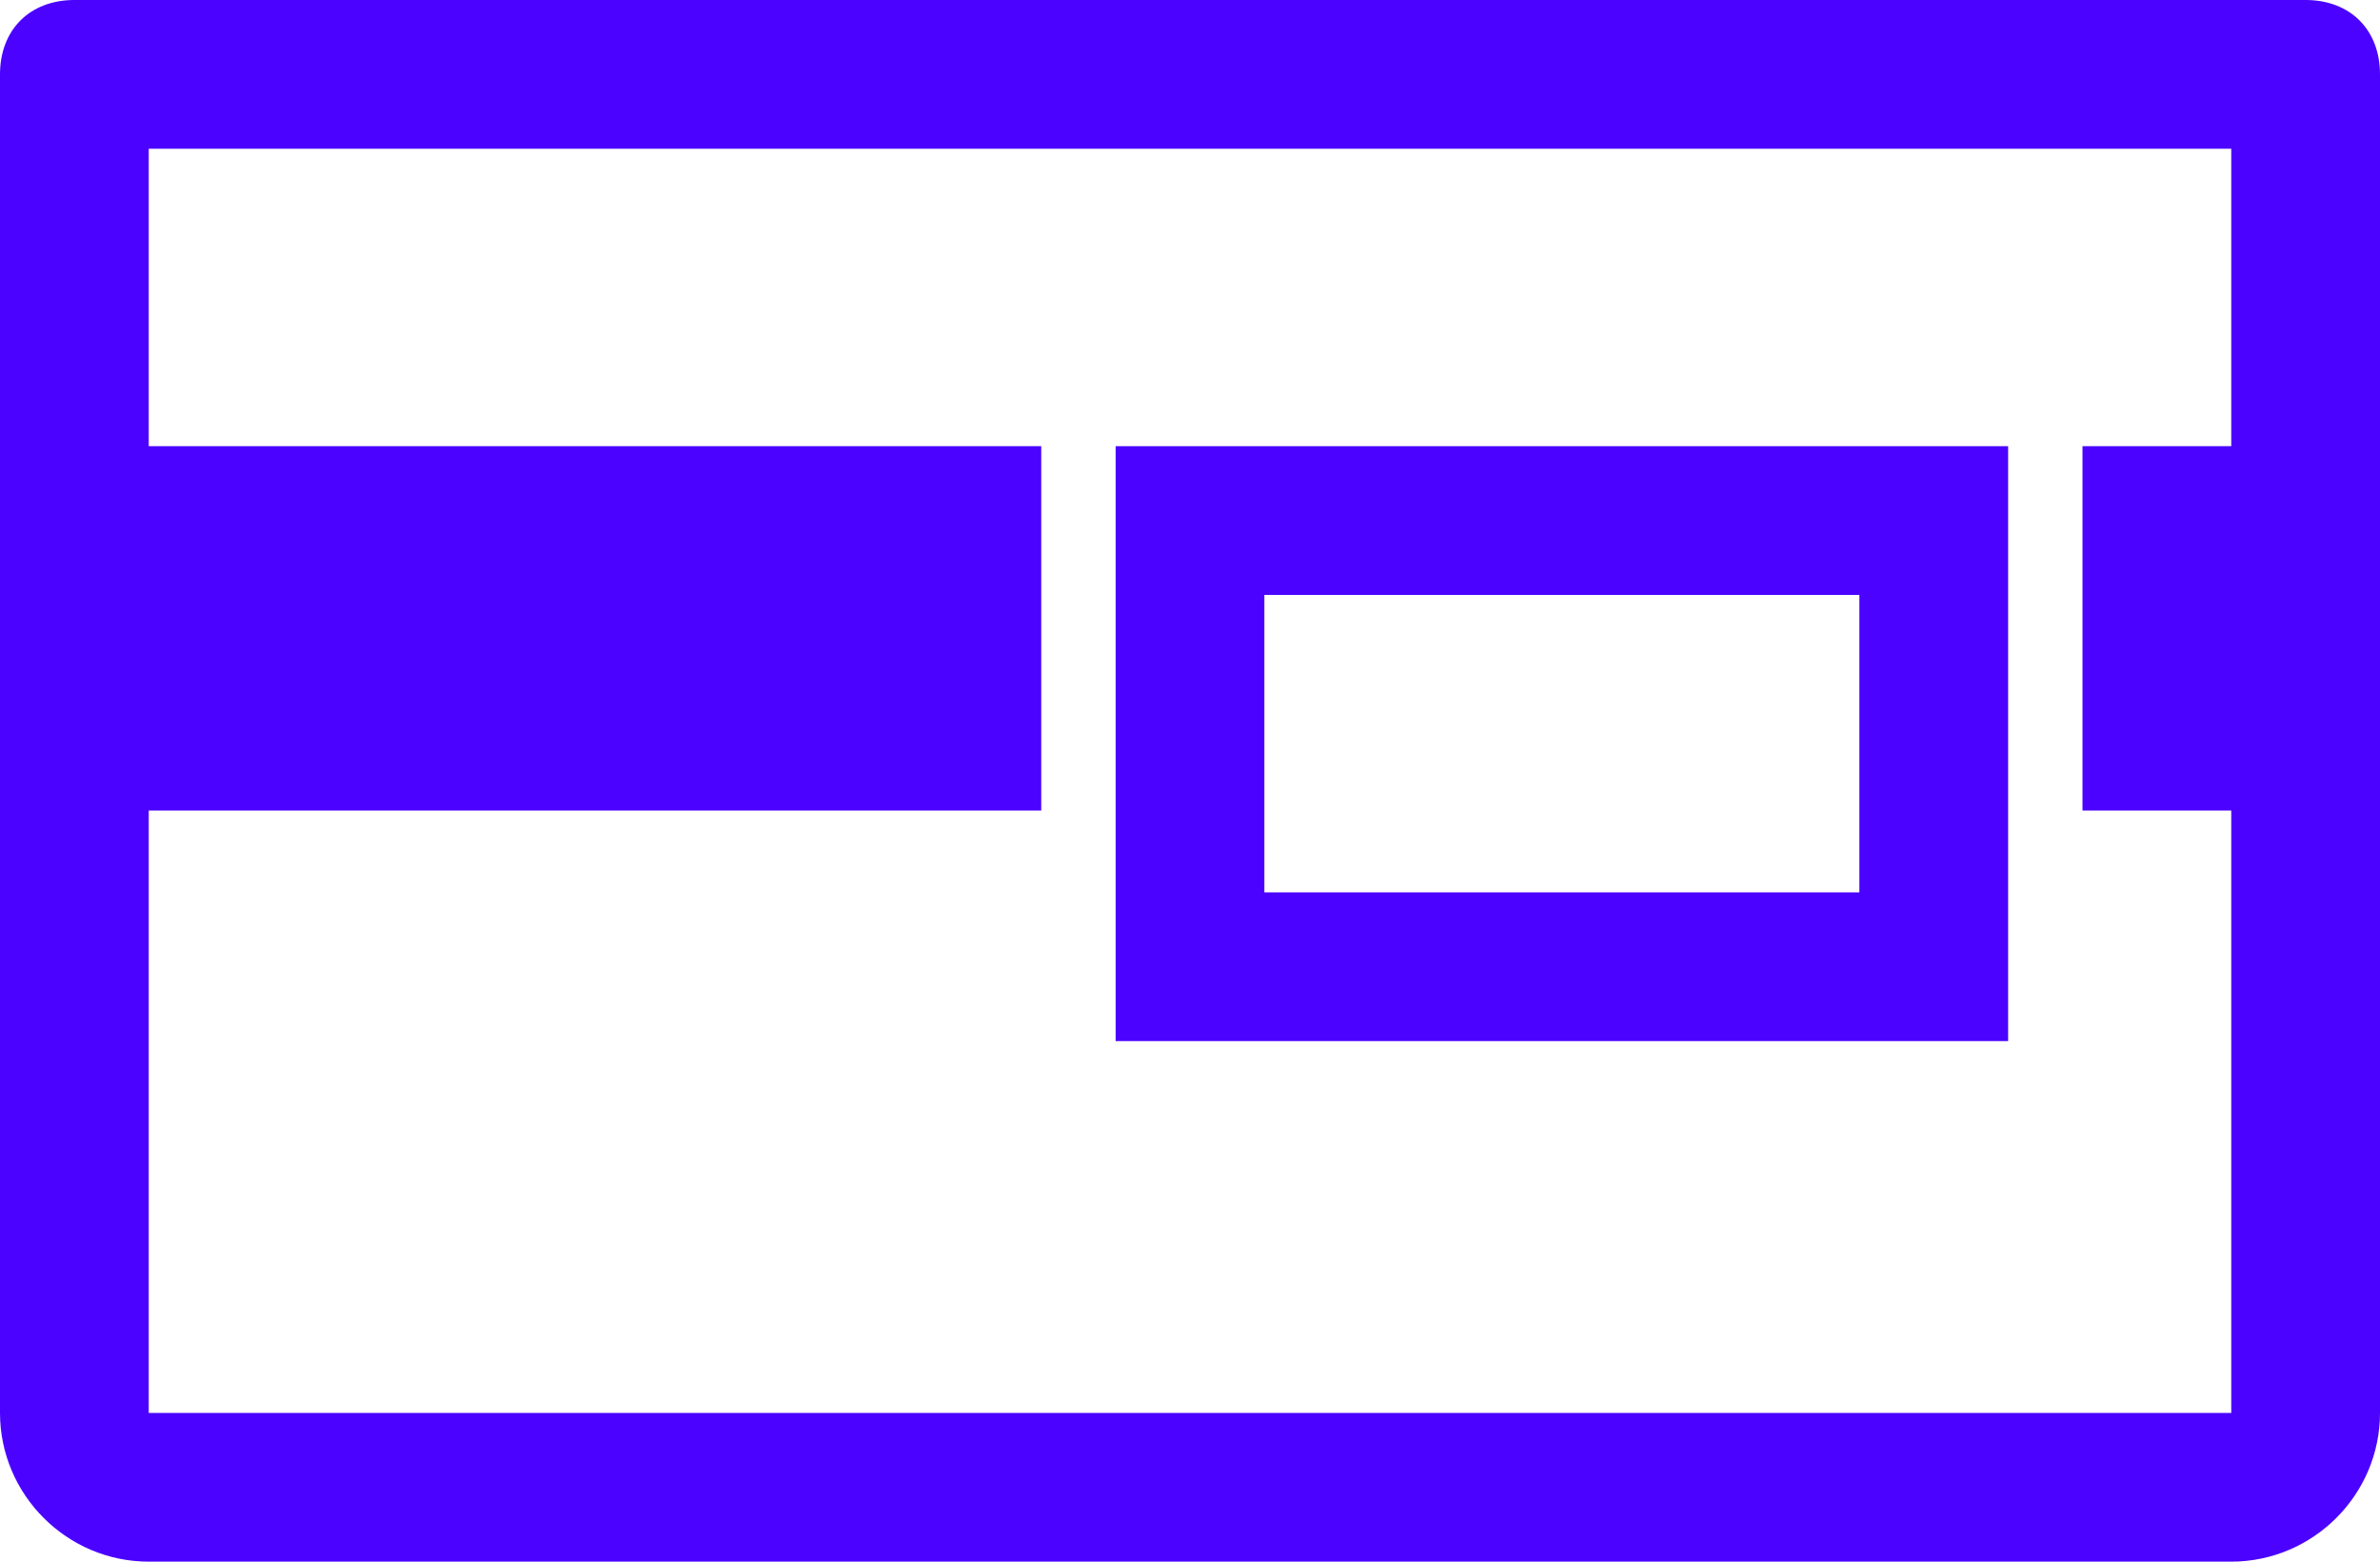 <?xml version="1.0" encoding="utf-8"?>
<svg xmlns="http://www.w3.org/2000/svg" fill="none" height="100%" overflow="visible" preserveAspectRatio="none" style="display: block;" viewBox="0 0 32 21" width="100%">
<g id="base">
<path d="M15 14H27V6H15V14ZM17 8H25V12H17V8Z" fill="#4B03FF"/>
<path d="M32 1C32 0.4 31.6 0 31 0H1C0.4 0 0 0.4 0 1V19C0 20.1 0.9 21 2 21H30C31.1 21 32 20.1 32 19V1ZM30 19H2V10.9H14V6H2V2H30V6H28V10.9H30V19Z" fill="#4B03FF"/>
</g>
</svg>